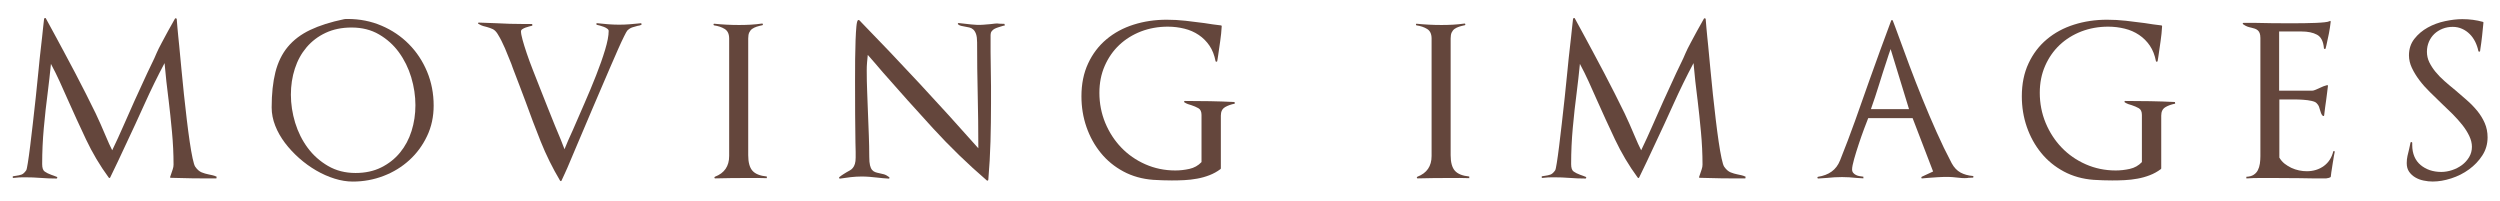 <svg viewBox="0 0 573.33 46" xmlns="http://www.w3.org/2000/svg" id="LOGO-Charcoal">
  <defs>
    <style>
      .cls-1 {
        fill: #64463c;
      }
    </style>
  </defs>
  <path d="M49.58,40.92c-1.73,0-3.46,0-5.18-.02s-3.46-.06-5.18-.12c-.19,0-.26-.08-.19-.24.03-.1.06-.19.1-.29.03-.1.06-.19.1-.29.13-.38.26-.76.38-1.13.13-.37.19-.73.19-1.08,0-2.43-.12-4.94-.36-7.51-.24-2.58-.5-5.06-.79-7.46v.05c-.19-1.5-.36-2.9-.5-4.18-.14-1.28-.28-2.67-.41-4.18-1.6,3.01-3.12,6.11-4.56,9.31-1.44,3.2-2.9,6.35-4.37,9.46-.58,1.25-1.16,2.5-1.75,3.74-.59,1.25-1.19,2.5-1.8,3.74-.03.06-.08.1-.14.1s-.13-.03-.19-.1c-2.02-2.75-3.75-5.67-5.21-8.76-1.46-3.09-2.84-6.1-4.15-9.05-.67-1.5-1.3-2.9-1.87-4.18-.58-1.28-1.25-2.64-2.02-4.08-.1,1.12-.21,2.2-.34,3.24-.13,1.04-.26,2.1-.38,3.19-.35,2.69-.66,5.43-.91,8.23-.26,2.8-.38,5.58-.38,8.33,0,.86.19,1.43.58,1.7.38.27.88.52,1.49.74.19.06.4.14.62.22.22.08.45.17.67.26.1.06.13.14.1.24-.03.1-.1.14-.19.14-1.22,0-2.42-.05-3.6-.14-1.22-.1-2.42-.14-3.6-.14-.45,0-.89,0-1.32.02-.43.02-.87.06-1.32.12-.1.03-.16-.02-.19-.14-.03-.13,0-.21.1-.24.1-.03.19-.05.29-.05.13,0,.24-.02.34-.05.51-.06.94-.16,1.3-.29.35-.13.7-.45,1.06-.96.1-.13.22-.7.38-1.7.16-1.01.34-2.28.53-3.82s.4-3.28.62-5.23c.22-1.95.45-3.95.67-6,.22-2.05.43-4.07.62-6.07.19-2,.38-3.83.58-5.5.1-.77.18-1.54.26-2.3.08-.77.15-1.46.22-2.09.06-.62.14-1.34.24-2.14l.34-.1c.77,1.41,1.46,2.69,2.09,3.84s1.34,2.49,2.16,4.01c.82,1.52,1.65,3.09,2.5,4.7.85,1.62,1.68,3.23,2.5,4.85.82,1.62,1.56,3.11,2.23,4.49.8,1.7,1.53,3.33,2.18,4.9.66,1.57,1.19,2.75,1.61,3.55.9-1.86,1.76-3.74,2.59-5.64.83-1.9,1.66-3.78,2.5-5.64.67-1.44,1.34-2.89,1.99-4.34.66-1.46,1.34-2.9,2.04-4.34.19-.38.38-.77.55-1.15.18-.38.34-.77.5-1.15.29-.67.68-1.46,1.18-2.38.5-.91.97-1.79,1.42-2.64.45-.85,1.01-1.85,1.68-3l.34.1c.06.77.12,1.46.17,2.06.05.61.11,1.28.19,2.02.08.74.15,1.46.22,2.16.16,1.6.33,3.36.5,5.28.18,1.92.37,3.86.58,5.83.21,1.97.42,3.89.65,5.76.22,1.87.45,3.57.67,5.09.22,1.52.45,2.8.67,3.84.22,1.04.43,1.69.62,1.94.45.64.94,1.06,1.46,1.27.53.21,1.05.36,1.56.46.29.06.58.13.89.19.3.06.63.18.98.34l-.05.38Z" class="cls-1"></path>
  <path d="M97.94,31.2c-1.01,2.13-2.36,3.97-4.06,5.52-1.7,1.55-3.66,2.76-5.9,3.62-2.24.86-4.59,1.3-7.06,1.3-1.34,0-2.74-.22-4.18-.67s-2.85-1.07-4.22-1.87c-1.38-.8-2.68-1.74-3.91-2.83-1.23-1.09-2.32-2.26-3.26-3.5-.94-1.25-1.69-2.56-2.23-3.94-.54-1.38-.82-2.77-.82-4.18,0-3.14.29-5.84.86-8.11.58-2.27,1.52-4.2,2.83-5.78,1.31-1.58,3.02-2.88,5.14-3.89,2.11-1.01,4.7-1.83,7.78-2.47.13-.03.26-.05.38-.05h.43c2.78,0,5.38.51,7.78,1.54,2.4,1.02,4.49,2.43,6.26,4.22,1.78,1.79,3.17,3.9,4.18,6.31,1.01,2.42,1.51,5.02,1.51,7.8,0,2.53-.5,4.86-1.51,6.98ZM94.31,17.73c-.64-2.11-1.58-4.02-2.81-5.71-1.23-1.7-2.76-3.07-4.58-4.13-1.82-1.06-3.92-1.58-6.29-1.58-2.24,0-4.22.41-5.95,1.22s-3.18,1.92-4.37,3.31c-1.18,1.39-2.08,3.02-2.69,4.9s-.91,3.86-.91,5.98.33,4.29.98,6.43c.66,2.14,1.62,4.06,2.88,5.76,1.26,1.7,2.82,3.08,4.66,4.15,1.84,1.07,3.94,1.61,6.31,1.61,2.21,0,4.17-.42,5.88-1.27,1.71-.85,3.15-1.98,4.32-3.41,1.17-1.42,2.05-3.07,2.64-4.94.59-1.87.89-3.85.89-5.93s-.32-4.27-.96-6.38Z" class="cls-1"></path>
  <path d="M146.68,5.85c-.13.02-.27.04-.43.07-.42.1-.83.22-1.25.36-.42.14-.8.39-1.15.74-.13.16-.38.61-.74,1.34-.37.74-.81,1.68-1.32,2.83-.51,1.15-1.09,2.47-1.73,3.96-.64,1.49-1.31,3.06-2.02,4.7-.7,1.65-1.42,3.33-2.16,5.04-.74,1.71-1.44,3.37-2.11,4.97-.54,1.28-1.07,2.52-1.58,3.72-.51,1.2-.98,2.32-1.42,3.36-.43,1.04-.82,1.94-1.18,2.71s-.62,1.36-.82,1.78c-.03.06-.08.1-.14.1s-.13-.03-.19-.1c-1.73-2.91-3.2-5.89-4.42-8.93-1.22-3.04-2.38-6.11-3.5-9.22-.45-1.18-.9-2.37-1.34-3.55-.45-1.18-.9-2.35-1.34-3.5-.1-.22-.19-.48-.29-.77-.1-.29-.19-.56-.29-.82-.45-1.15-.94-2.34-1.46-3.58-.53-1.23-1.08-2.31-1.66-3.24-.35-.58-.74-.96-1.15-1.15-.42-.19-.86-.35-1.34-.48-.26-.06-.54-.14-.84-.22-.3-.08-.66-.25-1.08-.5-.1-.06-.13-.13-.1-.19s.1-.1.19-.1c.64.03,1.28.06,1.92.07.64.02,1.28.04,1.92.07,1.12.06,2.23.11,3.34.14,1.1.03,2.25.05,3.43.05h1.54c.06,0,.1.06.12.17.02.11,0,.18-.07.22-.16.03-.38.09-.67.17-.29.08-.57.17-.84.26-.27.1-.51.22-.72.36-.21.14-.31.31-.31.5,0,.42.12,1.06.36,1.94.24.88.56,1.91.96,3.1.4,1.18.87,2.47,1.42,3.86.54,1.39,1.1,2.82,1.68,4.27.58,1.46,1.15,2.91,1.73,4.37.58,1.46,1.12,2.81,1.63,4.06.54,1.28.99,2.35,1.34,3.22.35.86.64,1.6.86,2.21.26-.64.54-1.33.86-2.06.32-.74.67-1.52,1.06-2.35.8-1.86,1.68-3.88,2.64-6.07.96-2.19,1.86-4.34,2.69-6.46.83-2.11,1.52-4.06,2.06-5.86.54-1.79.82-3.23.82-4.32,0-.19-.11-.37-.34-.53-.22-.16-.48-.3-.77-.41-.29-.11-.58-.21-.89-.29-.3-.08-.54-.14-.7-.17-.1-.03-.14-.11-.12-.24.02-.13.07-.18.17-.14.83.1,1.66.18,2.5.24.83.06,1.66.1,2.5.1s1.68-.03,2.54-.1c.86-.06,1.73-.14,2.59-.24l.05.38c-.16.06-.3.1-.43.12Z" class="cls-1"></path>
  <path d="M173.56,40.82h-2.21c-1.22,0-2.44,0-3.67.02-1.23.02-2.46.04-3.67.07-.1,0-.15-.05-.17-.14-.02-.1.02-.18.12-.24,2.18-.83,3.26-2.42,3.26-4.75V8.85c0-1.06-.34-1.79-1.03-2.21-.69-.42-1.5-.69-2.42-.82-.1-.03-.14-.1-.14-.19,0-.13.05-.19.14-.19,1.86.19,3.76.29,5.71.29.9,0,1.78-.02,2.66-.07.88-.05,1.75-.14,2.62-.26.1-.03.16.02.19.14.03.13,0,.21-.1.24-.48.1-.92.21-1.32.34-.4.13-.74.3-1.03.5-.29.21-.51.48-.67.82-.16.34-.24.79-.24,1.37v26.78c0,1.63.32,2.82.96,3.55.64.74,1.74,1.18,3.31,1.34v.38c-.77-.03-1.54-.05-2.3-.05Z" class="cls-1"></path>
  <path d="M230.2,5.88c-.06,0-.13.02-.19.05-.29.1-.6.19-.94.29s-.65.22-.94.36-.52.34-.7.58c-.18.24-.26.52-.26.84v3.94c0,1.31.02,2.62.05,3.94.03,1.31.05,2.62.05,3.94v3.94c0,2.91-.04,5.82-.12,8.71-.08,2.9-.25,5.82-.5,8.76,0,.06-.04.12-.12.17-.08.05-.15.04-.22-.02-4.35-3.74-8.48-7.74-12.38-12-3.9-4.26-7.74-8.54-11.52-12.86-.64-.74-1.21-1.4-1.7-1.99-.5-.59-1.06-1.24-1.7-1.94-.06.61-.12,1.2-.17,1.78-.05.58-.07,1.17-.07,1.78,0,1.63.03,3.27.1,4.92.06,1.65.13,3.32.19,5.02.06,1.66.13,3.31.19,4.94.06,1.63.1,3.28.1,4.94,0,.83.06,1.48.17,1.94.11.46.27.82.48,1.06.21.24.45.41.72.5.27.1.57.18.89.24.35.06.72.15,1.1.26.38.11.78.33,1.2.65.06.06.09.14.07.22-.02.08-.07.12-.17.12-.45-.03-.9-.06-1.34-.1-.45-.03-.9-.08-1.34-.14-.58-.06-1.16-.12-1.75-.17-.59-.05-1.19-.07-1.8-.07-.8,0-1.62.05-2.45.14-.83.1-1.66.21-2.5.34-.06.03-.12,0-.17-.1s-.04-.18.02-.24c.32-.26.61-.46.86-.62.26-.16.51-.32.77-.48.29-.16.56-.31.82-.46.26-.14.48-.34.67-.58.19-.24.34-.54.46-.91.11-.37.17-.84.17-1.42v-1.34c0-.61-.02-1.33-.05-2.16-.03-1.76-.06-3.89-.07-6.38-.02-2.5-.02-5.04-.02-7.63,0-1.76,0-3.46.02-5.09.02-1.63.05-3.09.1-4.37.05-1.28.11-2.33.19-3.14.08-.82.2-1.29.36-1.42.13-.06.22-.06.29,0,4.74,4.86,9.34,9.7,13.82,14.52,4.48,4.82,8.98,9.77,13.49,14.86v-.38c0-3.97-.05-7.95-.14-11.95-.1-3.97-.14-7.95-.14-11.95,0-.8-.08-1.43-.24-1.9-.16-.46-.38-.82-.65-1.06-.27-.24-.57-.39-.89-.46-.32-.06-.64-.13-.96-.19-.29-.06-.58-.12-.86-.17-.29-.05-.54-.17-.77-.36-.06-.06-.07-.14-.02-.22.05-.08.12-.1.22-.07.93.1,1.86.2,2.78.31.93.11,1.86.14,2.78.07l1.68-.14c.32-.03.66-.07,1.01-.12.35-.05.69-.04,1.01.02.16,0,.37,0,.62.02.26.02.45.02.58.02l.05.38c-.06.03-.13.05-.19.05Z" class="cls-1"></path>
  <path d="M280.96,24.57c-.66.37-.98,1.02-.98,1.94v12.14s-.03.08-.1.14c-.77.58-1.61,1.04-2.52,1.39-.91.35-1.86.62-2.83.79-.98.18-1.95.29-2.93.34-.98.05-1.93.07-2.86.07-1.41,0-2.83-.05-4.27-.14-2.53-.19-4.81-.83-6.84-1.92-2.03-1.09-3.76-2.5-5.18-4.25-1.42-1.74-2.52-3.73-3.29-5.95-.77-2.22-1.15-4.57-1.15-7.03,0-2.85.51-5.37,1.54-7.56,1.02-2.19,2.42-4.03,4.2-5.52,1.78-1.49,3.85-2.61,6.22-3.36,2.37-.75,4.9-1.13,7.58-1.13,1.44,0,2.89.08,4.34.24,1.46.16,2.89.34,4.3.53.64.1,1.27.19,1.9.29s1.25.18,1.9.24c.13,0,.19.06.19.19-.06,1.15-.18,2.28-.34,3.38-.16,1.1-.32,2.22-.48,3.34-.03.22-.06.44-.1.65-.03.21-.06.41-.1.6,0,.1-.06.15-.17.17-.11.02-.18-.02-.22-.12-.26-1.38-.72-2.56-1.39-3.55-.67-.99-1.5-1.82-2.47-2.47-.98-.66-2.07-1.14-3.29-1.44-1.22-.3-2.48-.46-3.79-.46-2.21,0-4.26.37-6.17,1.1-1.9.74-3.56,1.77-4.97,3.1-1.41,1.33-2.52,2.93-3.34,4.8-.82,1.87-1.22,3.93-1.22,6.17,0,2.43.45,4.73,1.34,6.89.9,2.16,2.12,4.05,3.67,5.66,1.55,1.62,3.39,2.9,5.52,3.84,2.13.94,4.42,1.42,6.89,1.42,1.06,0,2.13-.12,3.22-.36,1.09-.24,2.02-.76,2.78-1.56v-10.8c0-.77-.24-1.29-.72-1.56-.48-.27-1.02-.5-1.63-.7-.26-.06-.51-.14-.77-.24-.26-.1-.51-.22-.77-.38-.1-.06-.13-.14-.1-.22.03-.08.1-.12.19-.12,1.92,0,3.82.02,5.69.05,1.87.03,3.77.1,5.69.19l.05.38c-.83.16-1.58.42-2.23.79Z" class="cls-1"></path>
  <path d="M334.65,40.82h-2.21c-1.22,0-2.44,0-3.67.02-1.23.02-2.46.04-3.67.07-.1,0-.15-.05-.17-.14-.02-.1.02-.18.12-.24,2.18-.83,3.26-2.42,3.26-4.75V8.85c0-1.06-.34-1.79-1.03-2.21-.69-.42-1.5-.69-2.42-.82-.1-.03-.14-.1-.14-.19,0-.13.05-.19.14-.19,1.86.19,3.76.29,5.71.29.9,0,1.78-.02,2.66-.07.88-.05,1.75-.14,2.62-.26.1-.03.16.02.19.14.03.13,0,.21-.1.24-.48.1-.92.21-1.32.34-.4.13-.74.3-1.03.5-.29.21-.51.48-.67.82s-.24.79-.24,1.37v26.78c0,1.63.32,2.82.96,3.55.64.74,1.74,1.18,3.31,1.34v.38c-.77-.03-1.54-.05-2.3-.05Z" class="cls-1"></path>
  <path d="M400.22,40.92c-1.73,0-3.46,0-5.18-.02s-3.46-.06-5.18-.12c-.19,0-.26-.08-.19-.24.03-.1.06-.19.1-.29.03-.1.06-.19.1-.29.13-.38.25-.76.38-1.13.13-.37.19-.73.19-1.08,0-2.43-.12-4.94-.36-7.51-.24-2.58-.5-5.06-.79-7.46v.05c-.19-1.5-.36-2.9-.5-4.18-.14-1.28-.28-2.67-.41-4.18-1.6,3.01-3.12,6.11-4.56,9.31-1.44,3.2-2.9,6.35-4.37,9.46-.58,1.25-1.16,2.5-1.75,3.74-.59,1.25-1.19,2.5-1.8,3.74-.03.06-.08.1-.14.1s-.13-.03-.19-.1c-2.02-2.75-3.75-5.67-5.21-8.76-1.46-3.09-2.84-6.1-4.15-9.05-.67-1.5-1.3-2.9-1.87-4.18-.58-1.28-1.25-2.64-2.02-4.08-.1,1.12-.21,2.2-.34,3.24-.13,1.04-.26,2.1-.38,3.19-.35,2.69-.66,5.43-.91,8.23-.26,2.8-.38,5.58-.38,8.33,0,.86.19,1.43.58,1.7.38.27.88.52,1.49.74.19.06.4.14.62.22.22.08.45.17.67.26.1.06.13.14.1.24-.03.1-.1.14-.19.14-1.22,0-2.42-.05-3.6-.14-1.22-.1-2.42-.14-3.6-.14-.45,0-.89,0-1.32.02-.43.02-.87.06-1.32.12-.1.03-.16-.02-.19-.14-.03-.13,0-.21.1-.24.1-.03.19-.05.29-.05.13,0,.24-.02.34-.05.51-.06.94-.16,1.3-.29.35-.13.7-.45,1.06-.96.1-.13.22-.7.38-1.7.16-1.01.34-2.28.53-3.82.19-1.54.4-3.28.62-5.23.22-1.95.45-3.95.67-6,.22-2.05.43-4.07.62-6.07.19-2,.38-3.83.58-5.5.1-.77.18-1.54.26-2.3s.15-1.46.22-2.09c.06-.62.14-1.34.24-2.14l.34-.1c.77,1.41,1.46,2.69,2.09,3.84s1.34,2.49,2.16,4.01c.82,1.52,1.65,3.09,2.5,4.7.85,1.62,1.68,3.23,2.5,4.85.82,1.62,1.56,3.11,2.23,4.49.8,1.7,1.53,3.33,2.18,4.9.66,1.57,1.19,2.75,1.61,3.55.9-1.86,1.76-3.74,2.59-5.64.83-1.9,1.66-3.78,2.5-5.64.67-1.44,1.34-2.89,1.99-4.34.66-1.46,1.33-2.9,2.04-4.34.19-.38.38-.77.55-1.15.18-.38.34-.77.5-1.15.29-.67.68-1.46,1.18-2.38s.97-1.79,1.42-2.64c.45-.85,1.01-1.85,1.68-3l.34.1c.06.77.12,1.46.17,2.06.05.61.11,1.28.19,2.02.08.74.15,1.46.22,2.16.16,1.6.33,3.36.5,5.28s.37,3.86.58,5.83c.21,1.97.42,3.89.65,5.76.22,1.87.45,3.57.67,5.09.22,1.52.45,2.8.67,3.84.22,1.04.43,1.69.62,1.94.45.64.94,1.06,1.46,1.27.53.21,1.05.36,1.56.46.29.06.58.13.89.19.3.06.63.18.98.34l-.05.38Z" class="cls-1"></path>
  <path d="M451.29,40.82c-.42.03-.84.04-1.27.02-.43-.02-.84-.06-1.22-.12-.32-.03-.66-.06-1.01-.1-.35-.03-.69-.05-1.01-.05-.8,0-1.6.02-2.4.07-.8.05-1.6.1-2.4.17-.16.03-.35.05-.58.05s-.42.02-.58.05c-.1.03-.16,0-.19-.12-.03-.11,0-.2.1-.26l2.59-1.2c-.77-2.05-1.55-4.09-2.35-6.12-.8-2.03-1.58-4.07-2.35-6.12h-10.18c-.22.54-.54,1.38-.96,2.5-.42,1.12-.82,2.28-1.22,3.48-.4,1.2-.75,2.34-1.06,3.43-.3,1.09-.46,1.87-.46,2.35,0,.32.09.58.26.79.18.21.39.38.65.5.26.13.54.22.84.26.3.05.58.09.84.12v.38c-.26-.03-.53-.05-.82-.05s-.56-.02-.82-.05c-.54-.06-1.09-.11-1.63-.14-.54-.03-1.09-.05-1.63-.05-.58,0-1.15.02-1.73.05-.58.03-1.14.08-1.68.14-.35.03-.7.06-1.03.07s-.68.04-1.03.07c-.1,0-.15-.06-.17-.17-.02-.11.02-.18.12-.22,1.25-.19,2.3-.59,3.14-1.2.85-.61,1.5-1.47,1.94-2.59,1.22-3.04,2.37-6.08,3.46-9.12,1.09-3.04,2.18-6.11,3.26-9.22.8-2.27,1.62-4.56,2.47-6.86.85-2.3,1.69-4.58,2.52-6.82.03-.1.1-.14.19-.14s.16.05.19.14c.16.45.34.91.53,1.39.19.48.37.96.53,1.44.86,2.4,1.78,4.88,2.74,7.44.96,2.56,1.96,5.12,3,7.68,1.04,2.56,2.11,5.08,3.22,7.56,1.1,2.48,2.26,4.87,3.48,7.18.54.99,1.22,1.7,2.02,2.14.8.43,1.74.7,2.83.79.1,0,.14.06.14.19s-.05.19-.14.19l-1.15.05ZM433.58,11.25c-.16.45-.31.89-.46,1.32-.14.43-.28.86-.41,1.27-.64,1.92-1.24,3.79-1.8,5.62-.56,1.82-1.18,3.68-1.85,5.57h8.74l-4.22-13.78Z" class="cls-1"></path>
  <path d="M496.62,24.57c-.66.37-.98,1.02-.98,1.94v12.14s-.03.08-.1.14c-.77.58-1.61,1.04-2.52,1.39-.91.35-1.86.62-2.83.79-.98.18-1.95.29-2.93.34-.98.05-1.93.07-2.86.07-1.41,0-2.83-.05-4.27-.14-2.53-.19-4.81-.83-6.84-1.92-2.03-1.09-3.76-2.5-5.18-4.25-1.42-1.74-2.52-3.73-3.29-5.95-.77-2.22-1.15-4.57-1.15-7.03,0-2.85.51-5.37,1.54-7.56,1.02-2.19,2.42-4.03,4.2-5.52,1.78-1.49,3.85-2.61,6.22-3.36,2.37-.75,4.9-1.13,7.58-1.13,1.44,0,2.89.08,4.34.24,1.46.16,2.89.34,4.3.53.64.1,1.27.19,1.9.29s1.25.18,1.9.24c.13,0,.19.06.19.19-.06,1.15-.18,2.28-.34,3.38-.16,1.1-.32,2.22-.48,3.34-.03.22-.06.44-.1.65-.03.21-.06.41-.1.6,0,.1-.06.15-.17.17-.11.02-.18-.02-.22-.12-.26-1.38-.72-2.56-1.39-3.55-.67-.99-1.5-1.82-2.47-2.47-.98-.66-2.07-1.14-3.29-1.44-1.22-.3-2.48-.46-3.79-.46-2.21,0-4.26.37-6.17,1.1-1.9.74-3.56,1.77-4.97,3.1-1.41,1.33-2.52,2.93-3.34,4.8-.82,1.87-1.22,3.93-1.22,6.17,0,2.43.45,4.73,1.34,6.89.9,2.16,2.12,4.05,3.67,5.66,1.55,1.62,3.39,2.9,5.52,3.84,2.13.94,4.42,1.42,6.89,1.42,1.06,0,2.13-.12,3.22-.36,1.09-.24,2.02-.76,2.78-1.56v-10.8c0-.77-.24-1.29-.72-1.56-.48-.27-1.02-.5-1.63-.7-.26-.06-.51-.14-.77-.24-.26-.1-.51-.22-.77-.38-.1-.06-.13-.14-.1-.22.03-.08.1-.12.19-.12,1.92,0,3.82.02,5.69.05,1.87.03,3.77.1,5.69.19l.05.38c-.83.16-1.58.42-2.23.79Z" class="cls-1"></path>
  <path d="M535.03,37.05c-.11.78-.23,1.56-.36,2.33v-.05l-.14,1.15c0,.13-.06.19-.19.19,0-.03-.05,0-.14.1l-.72.14h-3.07c-1.02,0-2.05-.02-3.07-.05-1.02,0-2.03,0-3.02-.02-.99-.02-2-.02-3.02-.02h-3.07c-1.02,0-2.05.03-3.07.1v-.38c.7-.03,1.26-.18,1.68-.46.42-.27.74-.62.96-1.06.22-.43.38-.93.46-1.49.08-.56.12-1.13.12-1.7V8.71c0-.48-.06-.86-.17-1.13-.11-.27-.26-.49-.46-.65-.19-.16-.41-.28-.65-.36-.24-.08-.5-.15-.79-.22-.32-.06-.63-.15-.94-.26-.3-.11-.63-.3-.98-.55-.06-.06-.08-.13-.05-.19.03-.06.08-.1.14-.1h2.93c1.06.03,2.32.06,3.79.07,1.47.02,2.88.02,4.22.02,1.02,0,2.02,0,3-.02.98-.02,1.86-.04,2.64-.07.78-.03,1.46-.08,2.02-.14.56-.06.94-.14,1.13-.24.19-.13.29-.08.29.14-.1.9-.23,1.79-.41,2.69-.18.9-.36,1.76-.55,2.59-.03.16-.06.3-.1.41-.03.11-.06.25-.1.41-.03.1-.1.14-.22.12-.11-.02-.17-.07-.17-.17-.13-1.57-.66-2.6-1.58-3.1-.93-.5-2.11-.74-3.55-.74h-5.14v13.58h7.54c.22,0,.5-.07.84-.22s.68-.3,1.03-.46c.26-.13.51-.24.77-.34s.51-.18.77-.24c.16-.06.24,0,.24.19-.06.51-.13,1.02-.19,1.54-.06.51-.13,1.01-.19,1.49-.1.64-.18,1.26-.26,1.85-.08.59-.15,1.19-.22,1.8,0,.1-.04.16-.12.19-.08.03-.15.02-.22-.05-.16-.16-.29-.36-.38-.6-.1-.24-.18-.49-.24-.74-.06-.26-.14-.51-.24-.77-.1-.26-.27-.51-.53-.77-.19-.22-.58-.4-1.18-.53-.59-.13-1.23-.22-1.92-.26-.69-.05-1.37-.07-2.04-.07h-3.41v13.34c.32.54.72,1.01,1.2,1.39.48.38,1,.7,1.56.96.56.26,1.14.45,1.75.58.61.13,1.2.19,1.78.19,1.5,0,2.81-.4,3.91-1.2,1.1-.8,1.83-1.94,2.18-3.41l.34.05c-.16.77-.3,1.54-.41,2.33Z" class="cls-1"></path>
  <path d="M569.27,35.66c-.8,1.23-1.82,2.3-3.05,3.19-1.23.9-2.59,1.58-4.08,2.06s-2.9.72-4.25.72c-.67,0-1.36-.07-2.06-.22-.7-.14-1.34-.38-1.92-.72-.58-.34-1.05-.77-1.42-1.3-.37-.53-.55-1.19-.55-1.99,0-.58.06-1.12.17-1.63.11-.51.23-1.01.36-1.49.06-.26.12-.52.17-.79.05-.27.1-.54.17-.79.03-.1.1-.14.22-.12.11.02.17.07.17.17v.53c0,.99.17,1.87.5,2.64s.81,1.41,1.42,1.92c.61.51,1.31.9,2.11,1.18.8.27,1.68.41,2.64.41.8,0,1.62-.14,2.45-.41.83-.27,1.58-.66,2.26-1.15.67-.5,1.22-1.1,1.66-1.82.43-.72.65-1.51.65-2.38,0-.8-.2-1.62-.6-2.47-.4-.85-.93-1.69-1.58-2.52-.66-.83-1.4-1.66-2.23-2.5-.83-.83-1.68-1.65-2.54-2.45-.9-.86-1.79-1.74-2.69-2.62-.9-.88-1.7-1.78-2.4-2.71-.7-.93-1.28-1.87-1.73-2.83-.45-.96-.67-1.92-.67-2.88,0-1.47.42-2.74,1.25-3.79.83-1.06,1.86-1.92,3.07-2.59,1.21-.67,2.54-1.16,3.96-1.46,1.42-.3,2.74-.46,3.96-.46,1.66,0,3.23.21,4.7.62.1,0,.14.06.14.19-.1,1.02-.2,2.05-.31,3.07-.11,1.02-.25,2.05-.41,3.07,0,.06,0,.12-.02.17-.02.05-.02.1-.02.17,0,.1-.06.15-.17.17-.11.02-.18-.02-.22-.12-.16-.77-.41-1.49-.74-2.16-.34-.67-.75-1.26-1.25-1.75-.5-.5-1.07-.9-1.73-1.2-.66-.3-1.38-.46-2.18-.46s-1.61.14-2.33.43c-.72.29-1.34.68-1.87,1.18-.53.5-.94,1.1-1.25,1.8-.3.7-.46,1.47-.46,2.3s.18,1.67.55,2.42c.37.75.85,1.49,1.44,2.21.59.72,1.28,1.42,2.06,2.11.78.69,1.59,1.37,2.42,2.04.9.77,1.79,1.54,2.69,2.33.9.78,1.7,1.61,2.4,2.47.7.86,1.27,1.79,1.7,2.78.43.99.65,2.08.65,3.26,0,1.54-.4,2.92-1.2,4.15Z" class="cls-1"></path>
</svg>